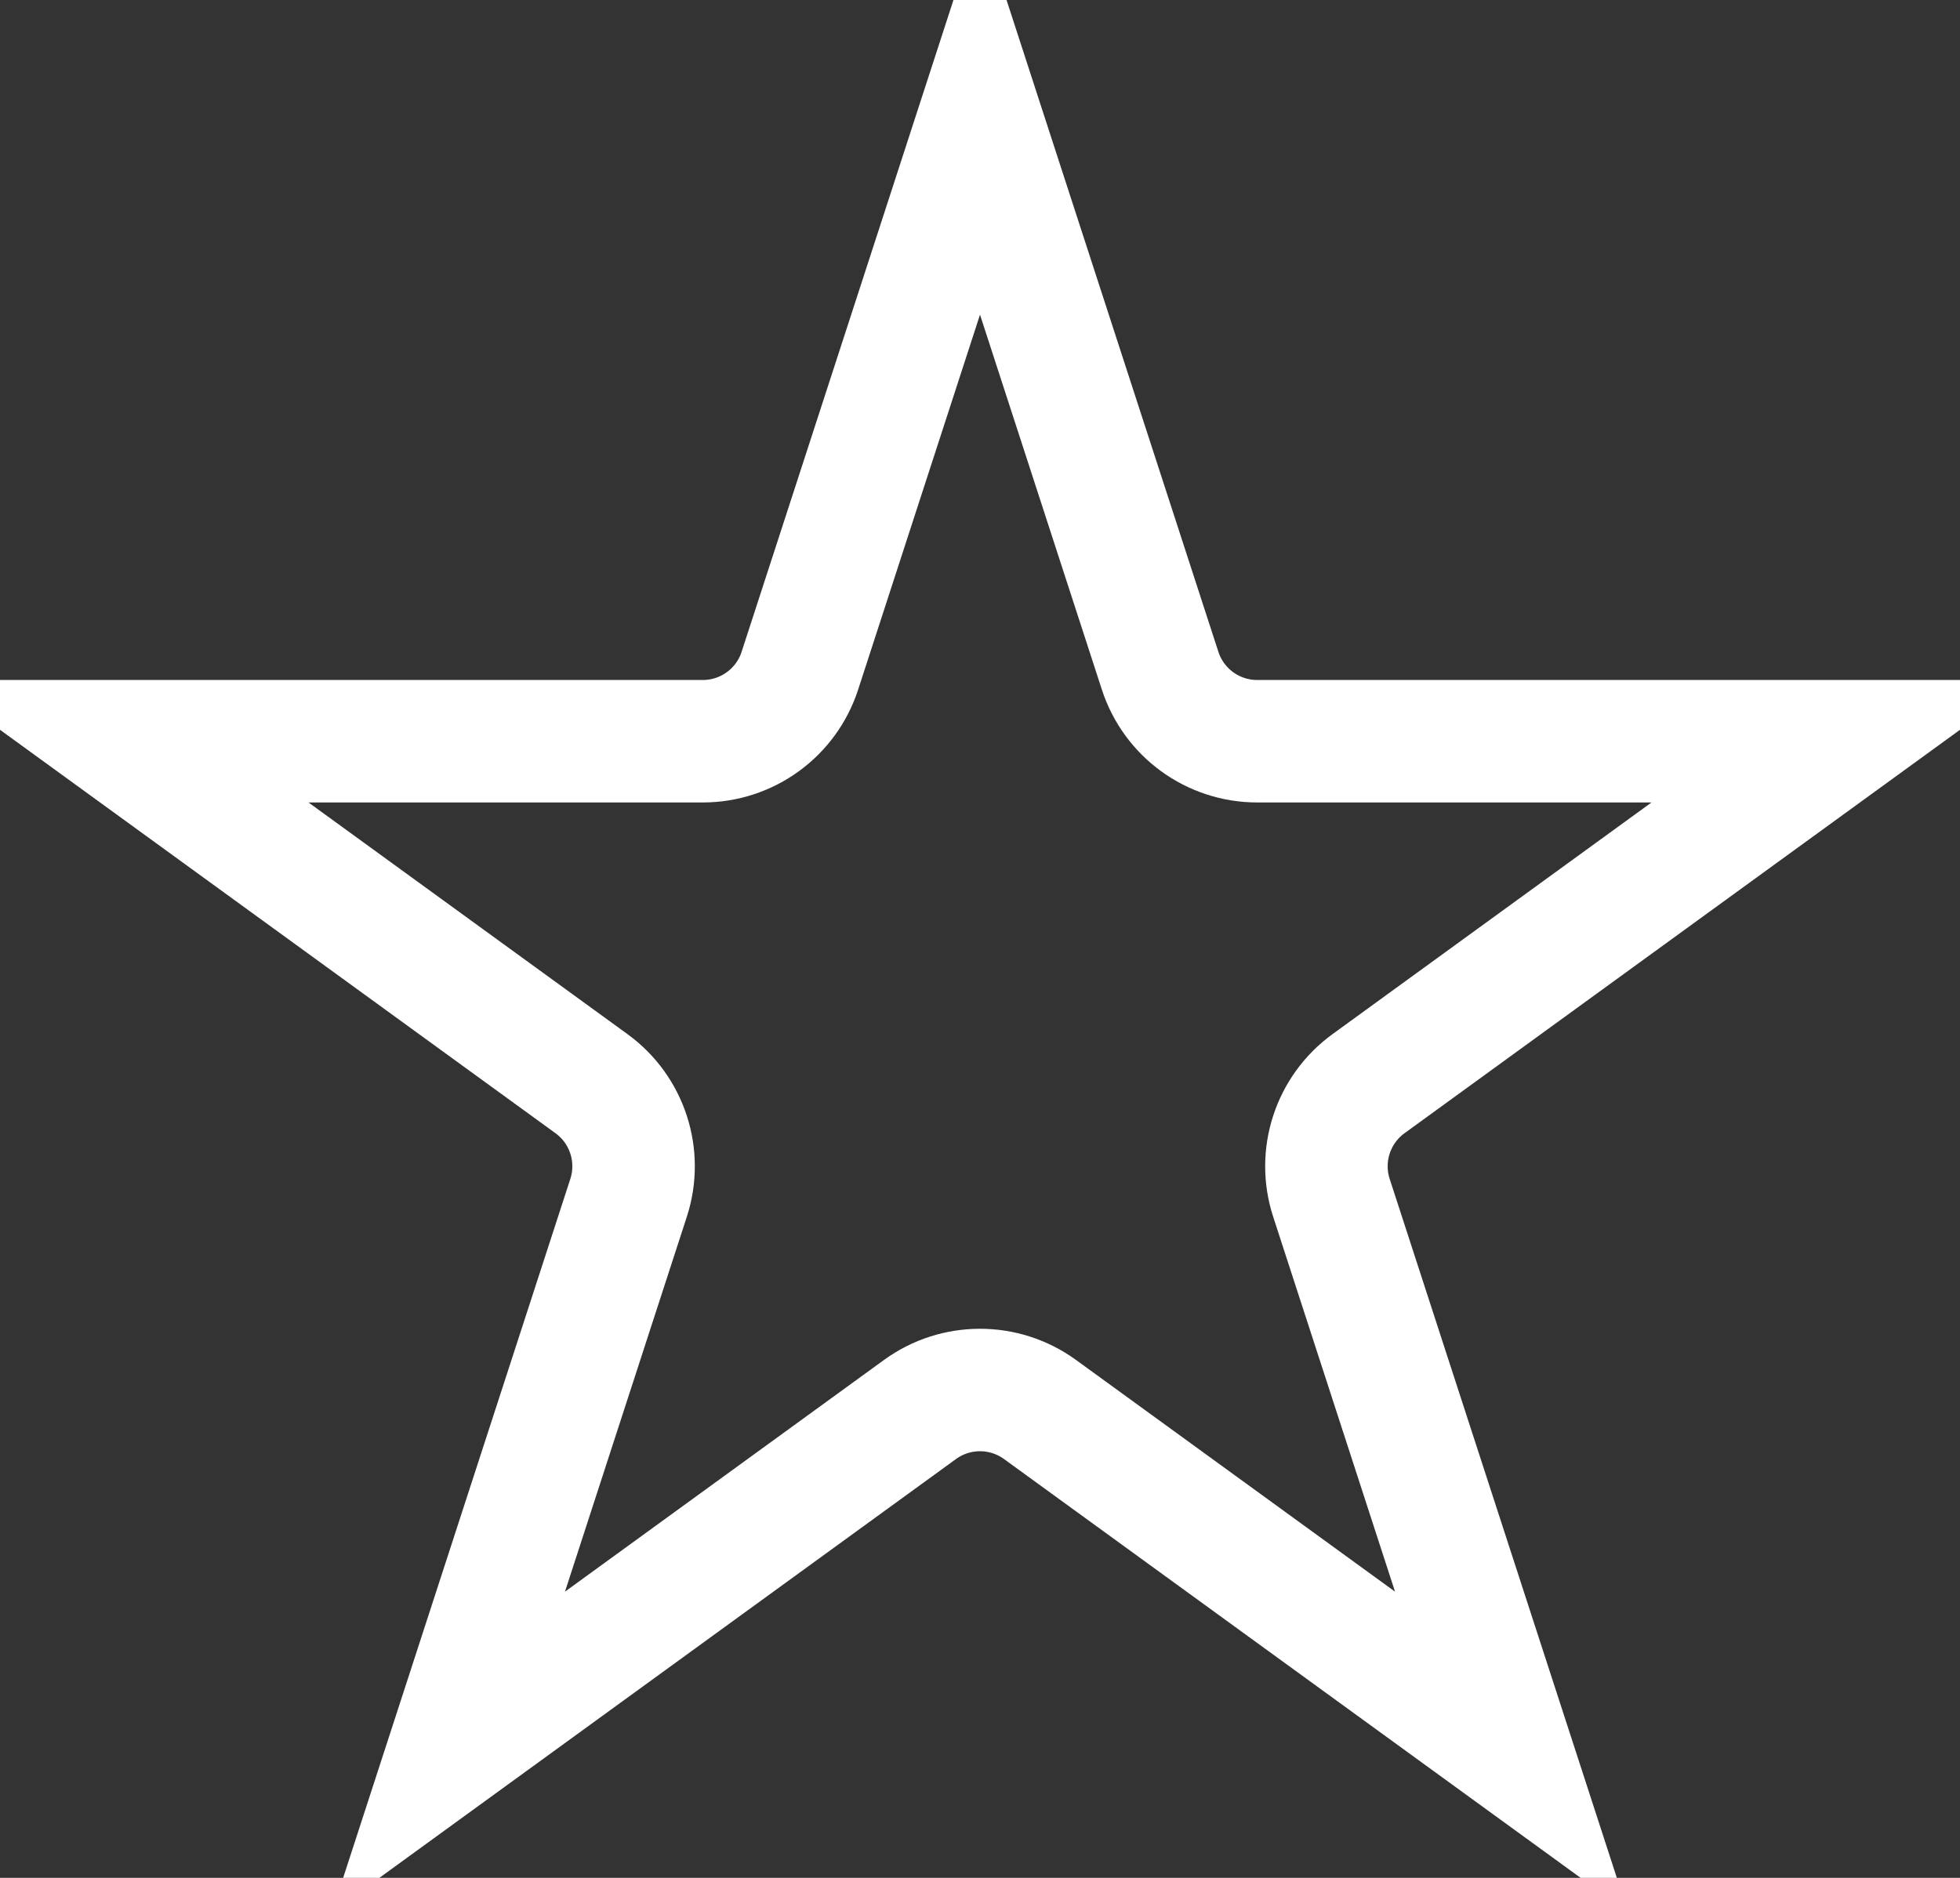 <svg width="48" height="46" viewBox="0 0 48 46" fill="none" xmlns="http://www.w3.org/2000/svg">
<rect x="0" y="0" width="48" height="46" fill="#333333" stroke="none"/>
<path d="M19.589 16.429L24 2.854L28.411 16.429C28.745 17.459 29.705 18.157 30.788 18.157H45.062L33.514 26.546C32.638 27.183 32.272 28.311 32.606 29.341L37.017 42.916L25.47 34.527C24.593 33.89 23.407 33.89 22.53 34.527L10.983 42.916L15.394 29.341C15.728 28.311 15.362 27.183 14.486 26.546L2.938 18.157H17.212C18.295 18.157 19.255 17.459 19.589 16.429Z" stroke="white" stroke-width="3"/>
</svg>
